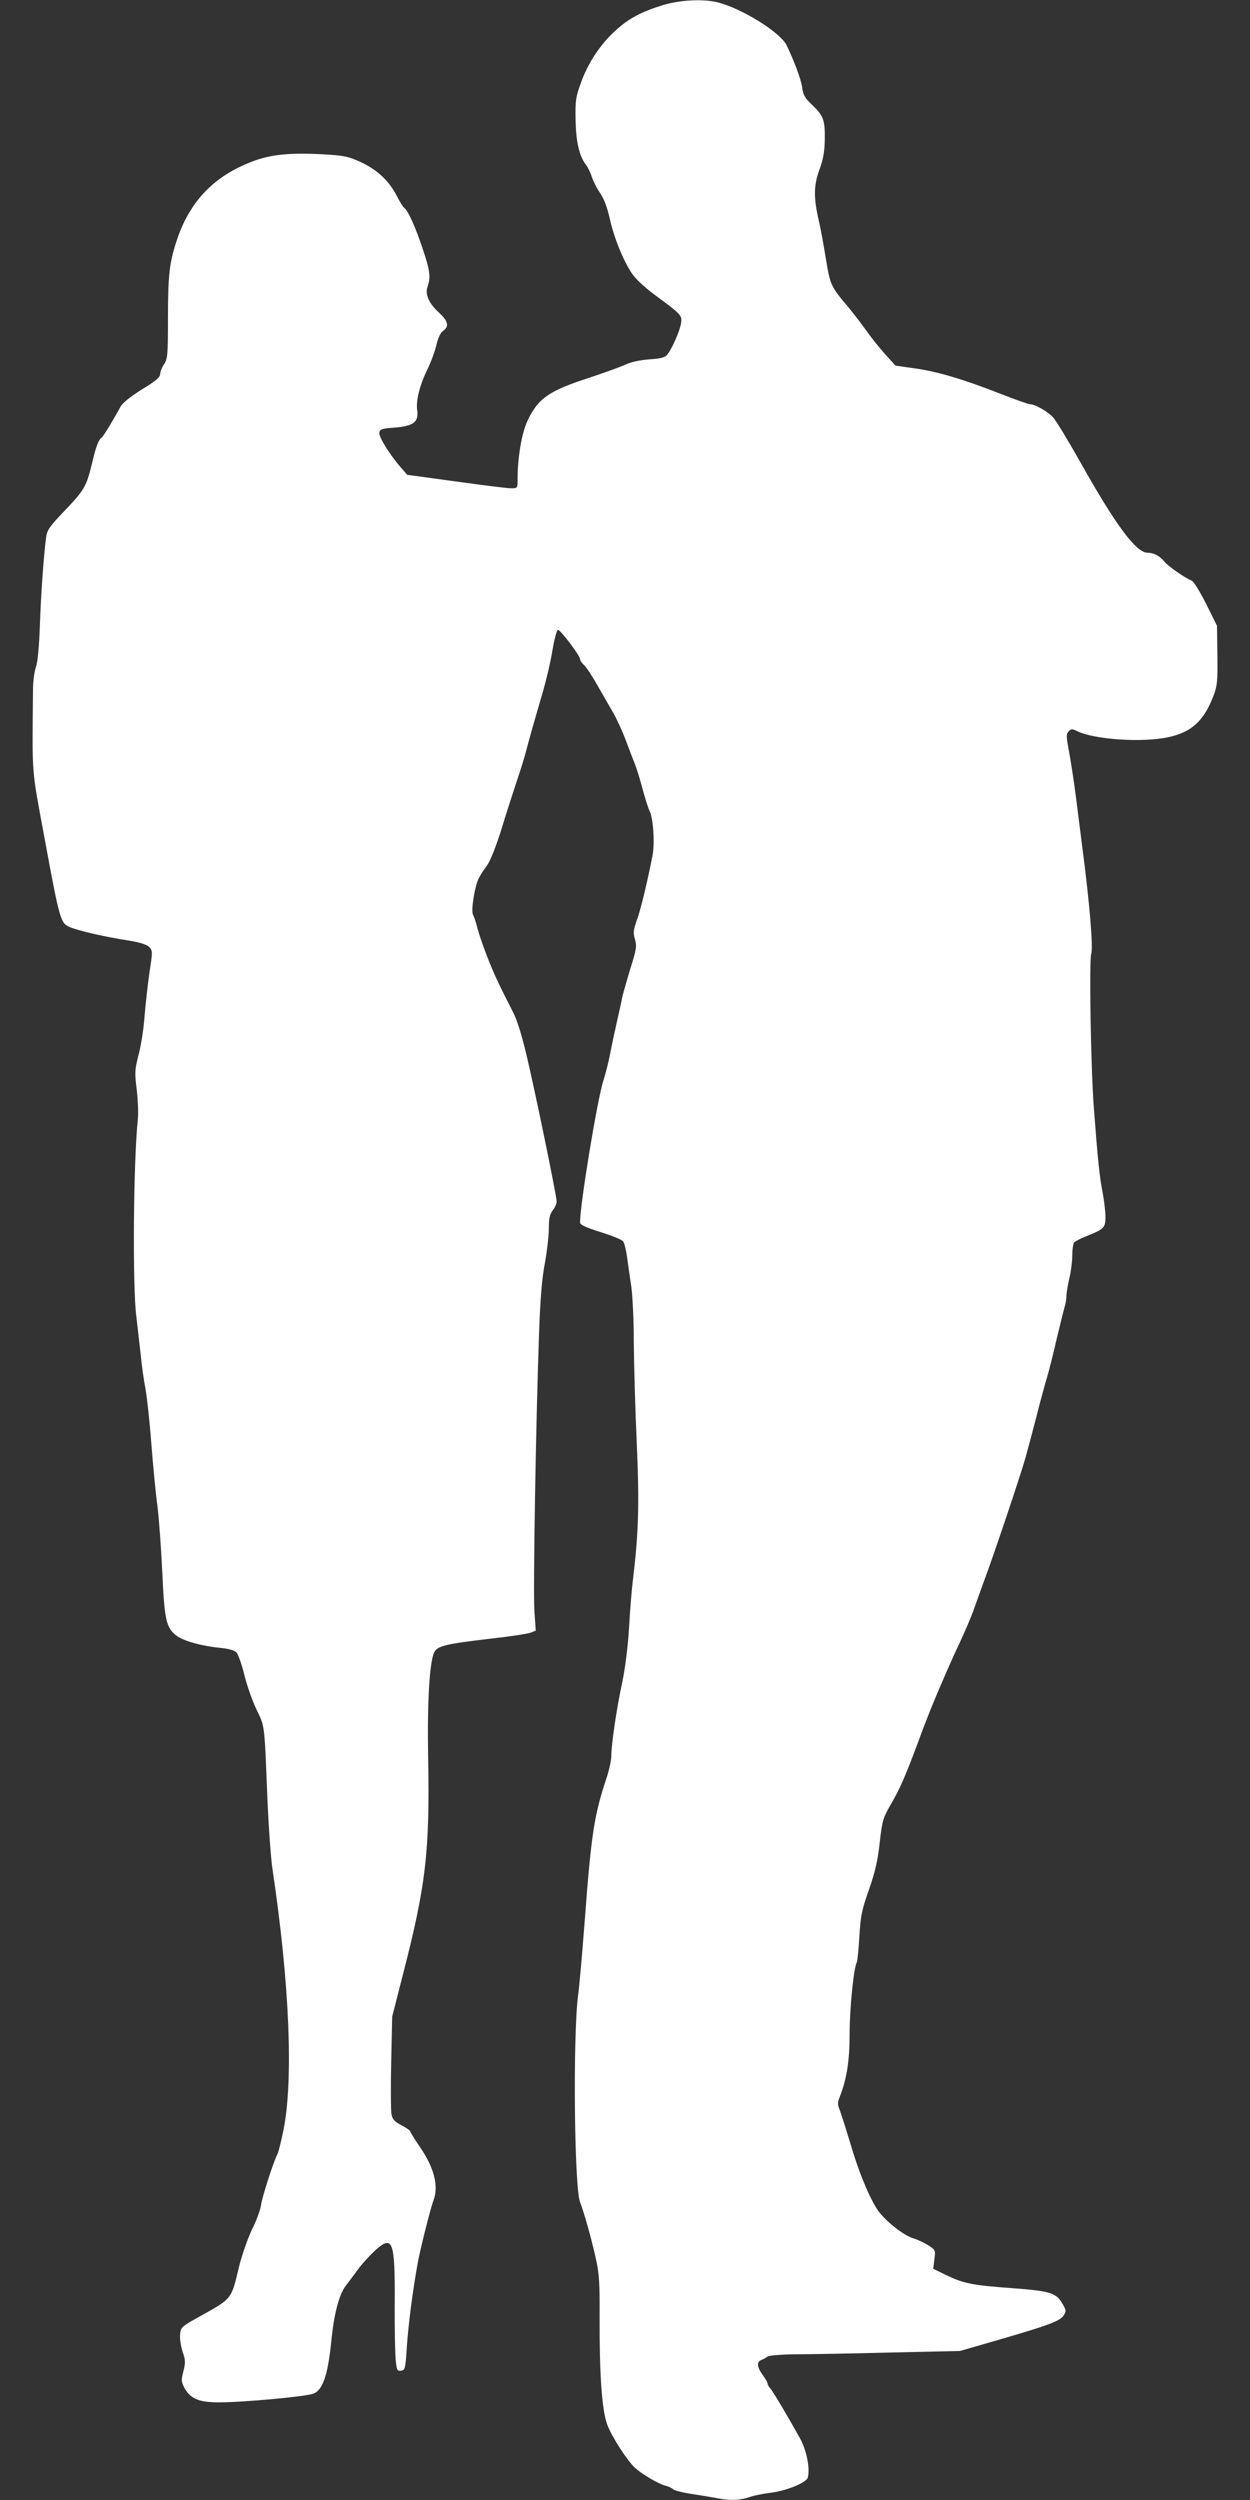 <?xml version="1.0" standalone="no"?>
<!DOCTYPE svg PUBLIC "-//W3C//DTD SVG 20010904//EN"
 "http://www.w3.org/TR/2001/REC-SVG-20010904/DTD/svg10.dtd">
<svg version="1.0" xmlns="http://www.w3.org/2000/svg"
 width="640pt" height="1280pt" viewBox="0 0 640 1280"
 preserveAspectRatio="xMidYMid meet">
<rect x="0" y="0" width="640" height="1280" fill="#333333" stroke="none"/>
<g transform="translate(0,1280) scale(0.1,-0.1)"
fill="#ffffff" stroke="none">
<path d="M3398 12775 c-114 -35 -177 -68 -246 -131 -78 -70 -142 -167 -178
-269 -26 -71 -29 -92 -27 -188 2 -113 19 -186 52 -229 10 -13 24 -41 31 -63 7
-22 26 -60 43 -84 19 -28 36 -73 48 -126 21 -98 69 -217 113 -283 18 -28 66
-73 116 -110 140 -103 143 -107 137 -147 -6 -39 -45 -128 -70 -160 -12 -15
-31 -21 -94 -25 -50 -4 -95 -14 -123 -28 -25 -11 -107 -41 -183 -66 -206 -67
-262 -105 -316 -220 -30 -63 -51 -189 -51 -301 0 -45 0 -45 -34 -45 -19 0
-146 16 -283 35 l-248 34 -33 38 c-56 64 -113 156 -110 177 3 19 12 22 82 27
94 8 120 29 112 88 -7 49 12 126 50 205 19 38 40 95 48 128 9 38 21 65 35 74
31 22 26 49 -18 90 -55 50 -76 96 -62 136 17 49 13 81 -25 195 -37 111 -76
197 -94 208 -6 4 -23 32 -39 63 -39 76 -101 134 -186 173 -62 28 -84 33 -194
39 -167 9 -268 -1 -362 -38 -198 -76 -322 -208 -387 -412 -35 -108 -42 -175
-42 -389 0 -189 -2 -209 -20 -236 -11 -16 -20 -39 -20 -51 0 -15 -24 -36 -94
-78 -61 -39 -99 -69 -110 -90 -31 -58 -87 -151 -95 -156 -16 -10 -30 -47 -50
-133 -28 -116 -38 -135 -141 -243 -77 -80 -89 -98 -94 -136 -13 -98 -27 -303
-32 -458 -4 -103 -11 -180 -20 -205 -8 -22 -15 -74 -15 -115 -4 -457 -9 -392
59 -761 78 -423 82 -436 130 -456 46 -19 167 -47 291 -67 65 -10 100 -21 114
-34 19 -20 19 -22 2 -133 -9 -63 -20 -163 -25 -224 -4 -60 -18 -148 -30 -194
-20 -78 -21 -91 -10 -179 6 -52 9 -120 6 -151 -23 -211 -28 -861 -8 -1011 6
-52 16 -139 22 -192 5 -54 16 -134 25 -179 8 -45 22 -173 30 -283 9 -111 22
-253 31 -316 8 -63 19 -216 25 -340 11 -247 20 -284 73 -325 36 -27 130 -53
223 -62 42 -4 72 -12 83 -23 9 -9 27 -59 40 -111 12 -52 40 -132 62 -179 45
-95 41 -60 58 -479 6 -134 17 -287 25 -340 88 -588 108 -1082 56 -1339 -12
-57 -25 -111 -30 -120 -21 -40 -79 -221 -84 -260 -3 -23 -23 -80 -46 -125 -22
-46 -52 -132 -67 -192 -42 -174 -31 -160 -219 -265 -76 -43 -80 -47 -83 -83
-2 -21 4 -60 13 -88 15 -43 15 -56 4 -100 -12 -46 -11 -54 6 -86 30 -55 74
-73 176 -73 128 0 449 30 485 45 47 19 73 97 90 266 14 142 40 243 76 288 11
14 37 50 59 79 21 30 62 74 90 100 90 81 102 51 100 -273 -1 -126 2 -256 5
-288 5 -52 8 -58 28 -55 19 3 22 11 28 108 8 125 31 302 57 445 13 71 65 278
80 318 28 73 5 166 -68 273 -28 41 -51 78 -51 82 0 4 -20 18 -45 31 -36 19
-46 30 -51 58 -3 18 -4 138 -1 266 l5 232 51 200 c122 471 142 641 133 1131
-5 276 7 483 31 534 16 33 59 43 288 70 99 11 192 25 206 31 l26 10 -7 102
c-7 105 8 978 24 1422 6 175 15 283 30 359 11 61 20 140 20 177 0 51 5 72 20
92 11 14 20 34 20 46 0 27 -109 559 -155 752 -22 94 -48 178 -67 214 -75 147
-98 196 -132 283 -20 51 -43 117 -51 147 -7 30 -18 62 -23 71 -12 21 9 149 30
189 9 17 28 46 42 65 15 19 46 97 72 180 24 80 60 190 78 245 19 55 42 129 51
165 21 79 32 118 80 283 21 70 45 173 54 230 10 59 22 102 28 102 13 0 113
-132 113 -150 0 -6 9 -20 20 -30 11 -10 41 -54 66 -99 26 -45 63 -110 84 -146
20 -36 49 -99 64 -140 15 -41 36 -95 46 -120 10 -25 28 -83 40 -130 13 -47 28
-96 35 -110 20 -38 28 -168 16 -230 -26 -133 -61 -280 -81 -333 -17 -49 -19
-63 -9 -96 10 -35 8 -51 -24 -152 -19 -63 -38 -130 -42 -149 -3 -19 -15 -71
-25 -115 -10 -44 -26 -118 -35 -165 -9 -47 -25 -110 -35 -140 -31 -94 -121
-640 -120 -729 0 -12 28 -25 104 -49 58 -18 109 -39 116 -47 6 -7 15 -42 20
-77 5 -34 14 -103 22 -153 7 -49 13 -178 13 -285 1 -107 7 -338 15 -513 14
-318 10 -464 -20 -712 -5 -38 -14 -144 -19 -235 -6 -101 -20 -211 -35 -283
-29 -134 -56 -318 -56 -377 0 -22 -11 -72 -24 -112 -63 -188 -79 -288 -111
-718 -14 -179 -29 -356 -35 -395 -27 -203 -20 -984 10 -1060 19 -48 60 -193
81 -290 17 -75 20 -125 19 -300 -1 -296 12 -475 39 -549 23 -62 104 -187 143
-222 37 -33 120 -82 153 -90 16 -4 35 -12 41 -19 6 -6 49 -17 95 -24 46 -7
106 -17 132 -22 67 -13 115 -11 164 6 24 8 69 17 100 21 82 8 192 52 199 79
12 48 -6 137 -39 199 -57 103 -138 240 -153 257 -8 8 -14 20 -14 25 0 6 -11
25 -25 44 -29 40 -32 68 -7 77 9 3 23 11 31 17 8 6 66 11 140 12 69 0 288 4
486 9 l360 8 201 58 c254 74 311 95 330 124 13 21 13 26 -4 56 -33 60 -62 69
-265 84 -202 15 -242 23 -336 68 l-63 31 6 48 c6 46 6 48 -31 72 -21 13 -56
30 -78 36 -53 17 -149 94 -185 150 -43 67 -97 199 -139 345 -22 72 -45 145
-52 163 -11 26 -11 38 0 65 36 91 51 183 51 323 0 129 21 342 37 367 3 6 9 65
13 131 6 106 12 136 49 241 32 91 45 149 55 240 13 115 16 125 59 200 44 76
70 135 132 300 14 39 35 95 47 125 34 90 123 298 173 402 25 54 57 128 70 165
13 37 38 106 55 153 46 122 187 542 210 625 11 39 36 133 56 210 19 77 44 167
54 200 10 33 32 121 49 195 18 74 36 149 41 166 6 17 10 44 10 60 1 16 7 56
15 89 8 33 15 85 15 115 0 30 4 60 8 67 4 6 32 21 62 33 92 36 100 44 100 99
0 27 -7 85 -15 128 -15 74 -25 170 -45 438 -15 200 -24 748 -13 781 11 32 -9
268 -46 549 -11 88 -25 198 -31 245 -12 94 -26 185 -42 273 -9 48 -8 61 4 73
13 13 18 13 44 0 86 -42 329 -59 463 -31 122 26 185 83 235 215 18 48 21 74
19 205 l-2 151 -56 113 c-31 61 -64 115 -73 118 -34 13 -120 73 -139 96 -24
30 -55 47 -88 47 -58 0 -164 143 -345 466 -62 110 -124 212 -138 227 -29 31
-92 67 -117 67 -8 0 -77 24 -153 54 -189 74 -323 114 -439 130 l-98 14 -53 58
c-29 33 -72 86 -94 118 -23 32 -64 86 -92 120 -92 109 -95 115 -117 248 -11
68 -26 151 -34 186 -30 128 -30 189 0 272 21 58 27 94 28 160 1 97 -7 118 -67
175 -35 33 -44 49 -49 88 -6 42 -42 138 -80 216 -33 67 -236 192 -357 220 -74
17 -187 11 -272 -14z"/>
</g>
</svg>

